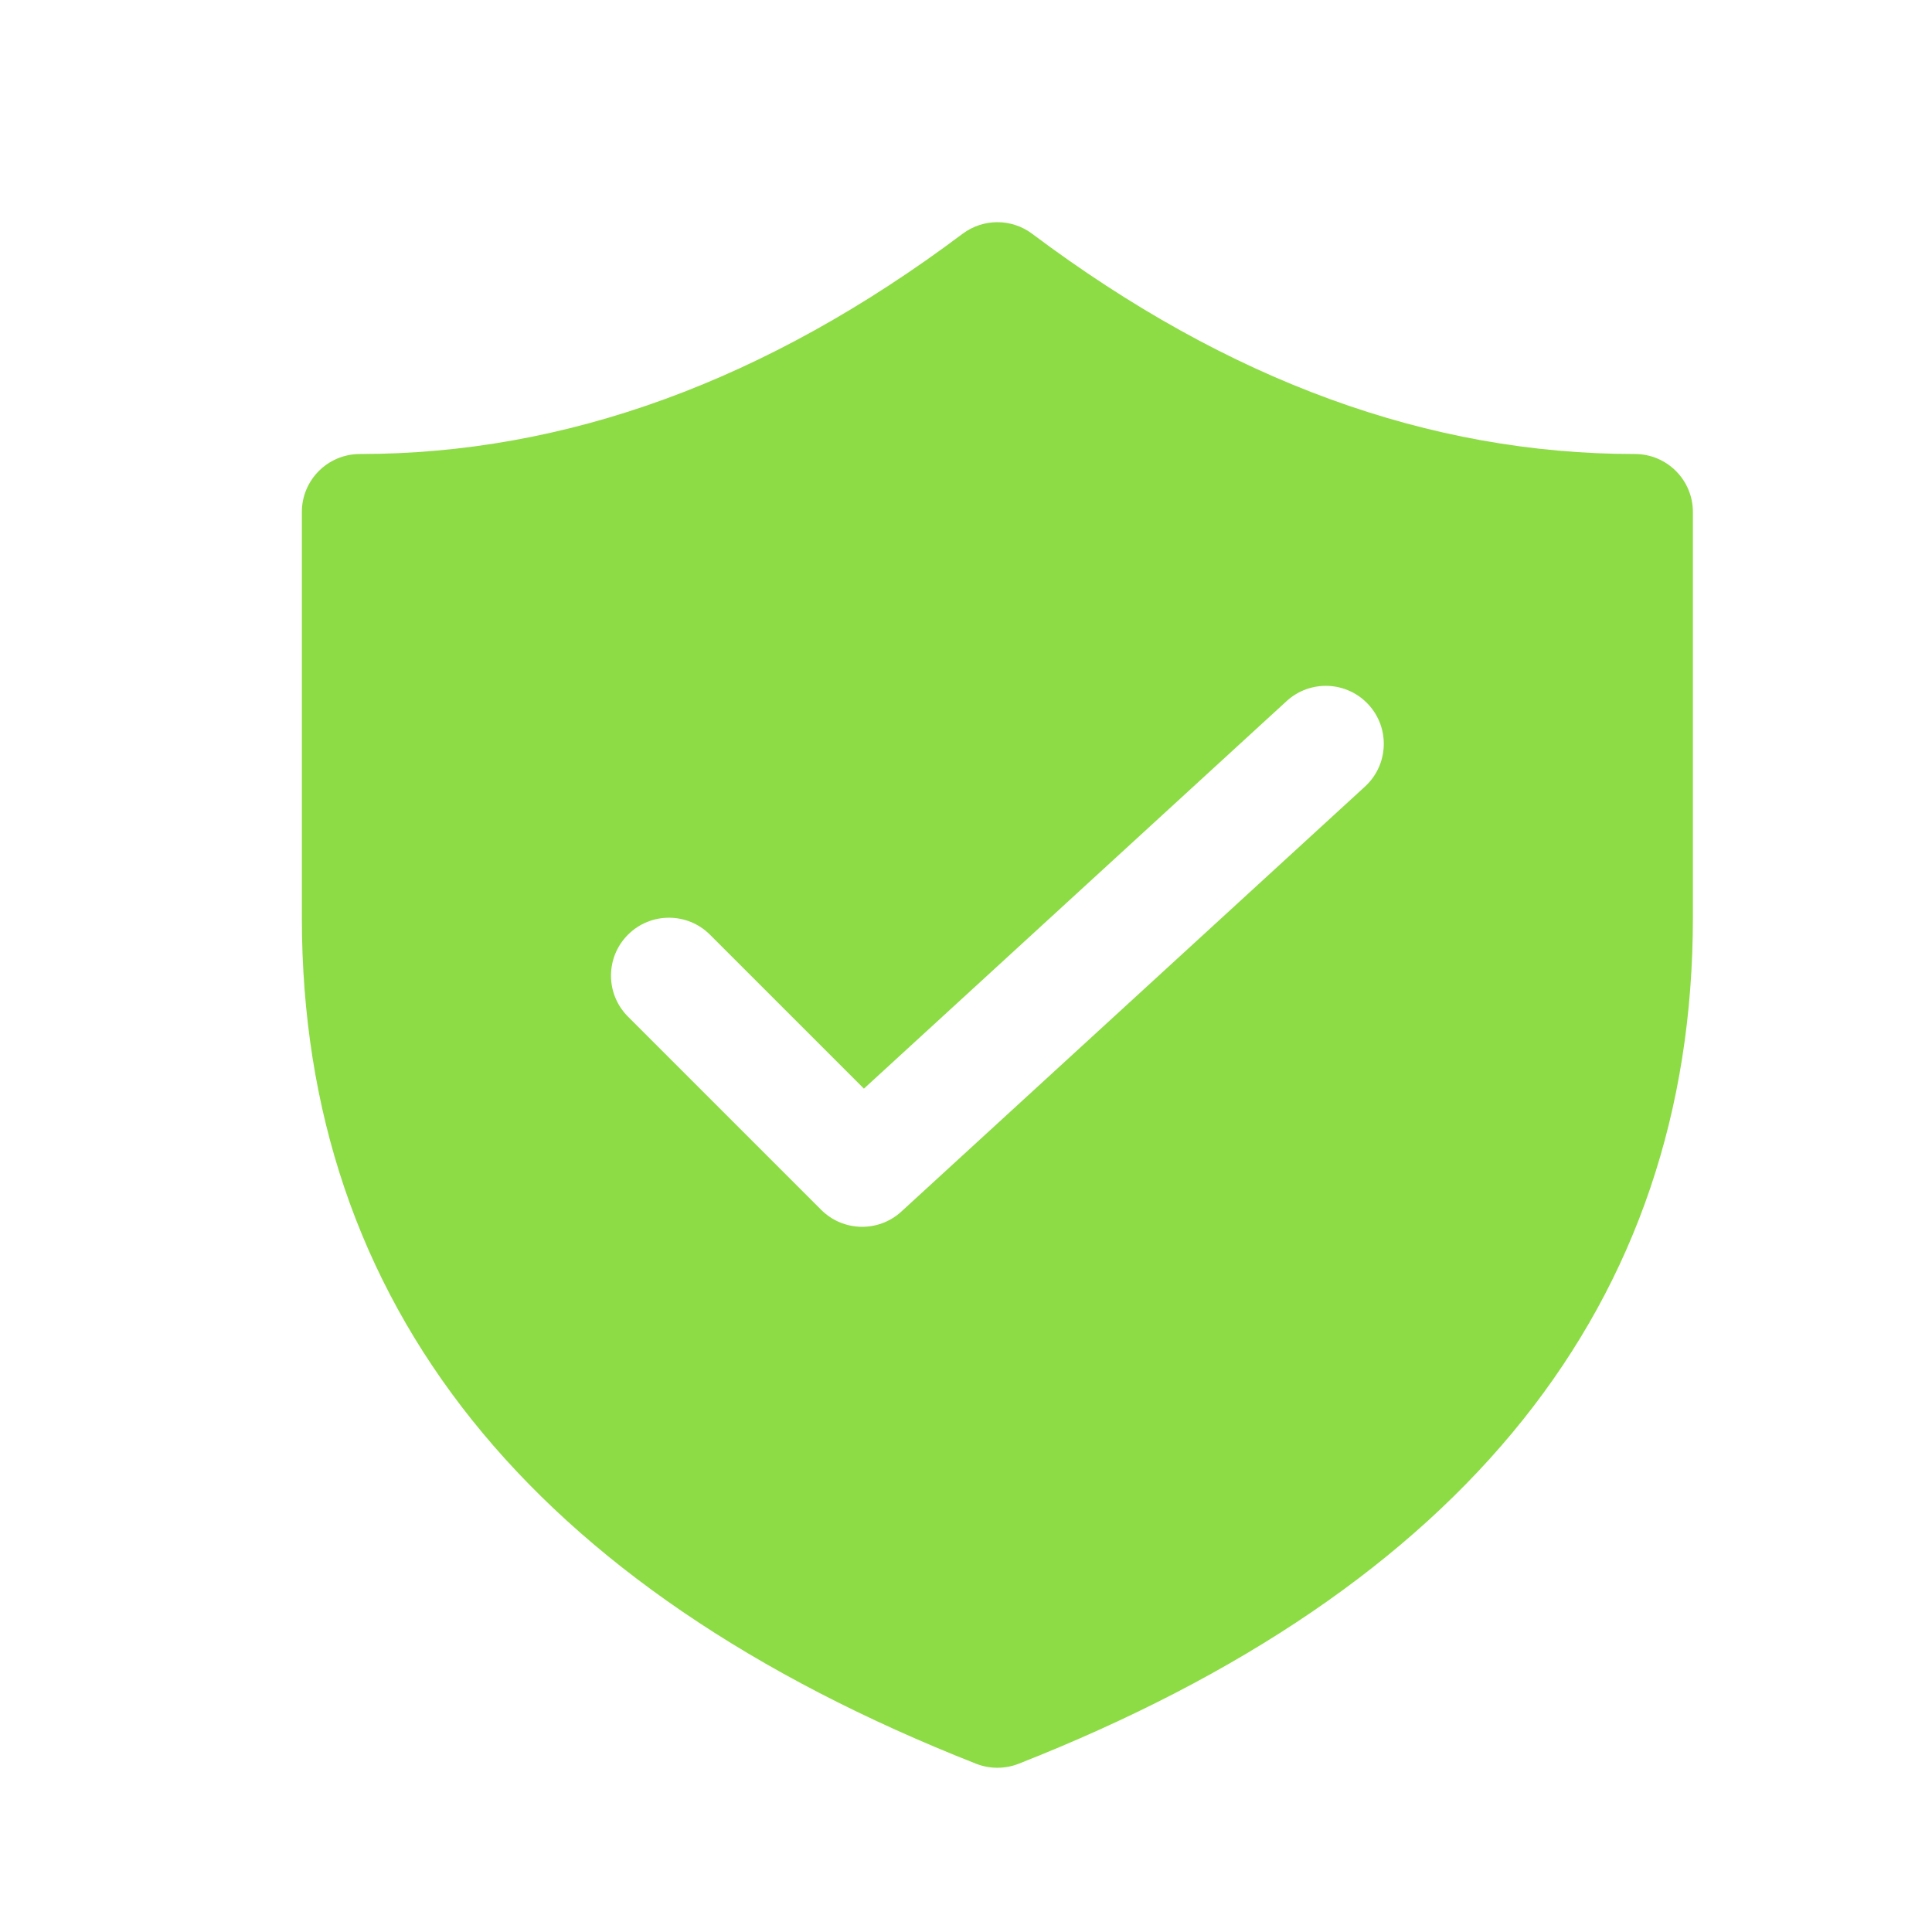 <svg width="25" height="25" viewBox="0 0 25 25" fill="none" xmlns="http://www.w3.org/2000/svg">
<path d="M21.156 5.875C18.493 5.875 15.898 4.932 13.356 3.025C13.09 2.825 12.723 2.825 12.456 3.025C9.914 4.932 7.32 5.875 4.656 5.875C4.242 5.875 3.906 6.211 3.906 6.625V11.875C3.906 16.876 6.864 20.551 12.631 22.823C12.808 22.892 13.005 22.892 13.181 22.823C18.949 20.551 21.906 16.876 21.906 11.875V6.625C21.906 6.211 21.57 5.875 21.156 5.875ZM17.663 10.178L11.663 15.678C11.367 15.949 10.91 15.939 10.626 15.655L8.126 13.155C7.833 12.862 7.833 12.388 8.126 12.095C8.419 11.802 8.894 11.802 9.187 12.095L11.179 14.087L16.649 9.072C16.955 8.792 17.429 8.813 17.709 9.118C17.989 9.424 17.968 9.898 17.663 10.178Z" fill="#8DDC45"/>
</svg>

